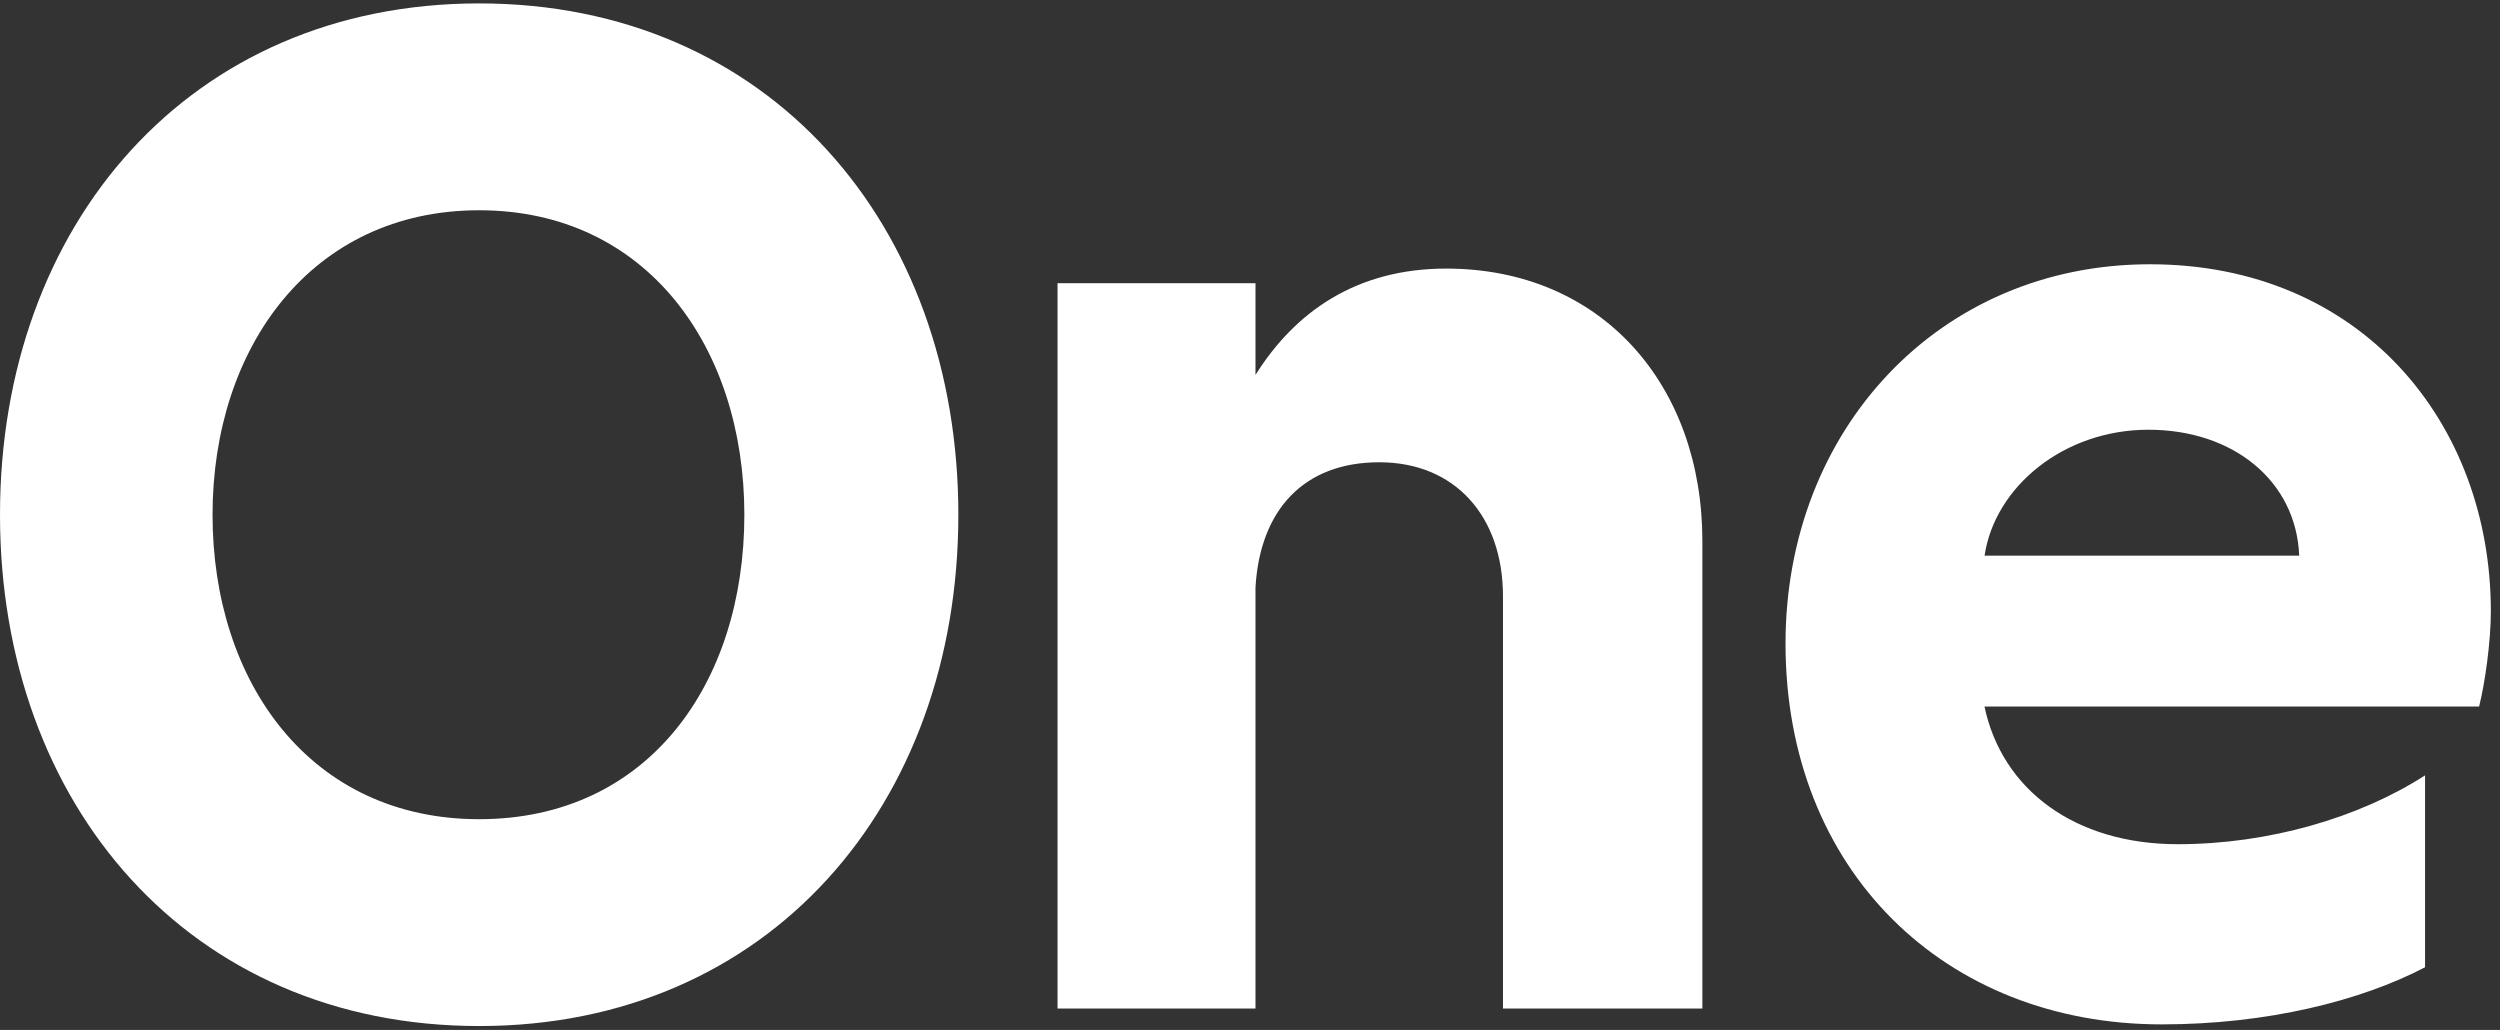 <svg xmlns="http://www.w3.org/2000/svg" width="267" height="110" viewBox="0 0 267 110" fill="none">
  <rect x="0" y="0" width="267" height="110" fill="#333333" stroke="none"/>
  <path d="M102.351 54.973C102.351 85.941 82.119 109.581 51.175 109.581C20.232 109.581 0 85.941 0 54.973C0 24.004 20.232 0.364 51.175 0.364C82.119 0.364 102.351 24.016 102.351 54.973ZM79.497 54.973C79.497 37.077 69.057 22.456 51.175 22.456C33.294 22.456 22.7 37.077 22.7 54.973C22.7 72.868 33.141 87.49 51.175 87.49C69.21 87.49 79.497 73.022 79.497 54.973ZM154.447 28.685C171.077 28.685 181.813 41.131 181.813 57.774V107.714H160.518V63.684C160.518 55.126 155.392 49.37 147.302 49.37C139.212 49.37 134.558 54.5 134.086 62.75V107.714H112.945V30.245H134.086V40.044C138.279 33.354 144.81 28.685 154.447 28.685ZM264.77 75.457H211.942C213.819 84.369 221.638 90.161 232.575 90.161C242.271 90.161 251.956 87.348 258.995 82.809V103.305C252.121 106.898 242.118 109.404 230.862 109.404C207.725 109.404 190.694 92.986 190.694 68.731C190.694 45.895 207.099 28.224 229.61 28.224C252.121 28.224 266.022 45.115 266.022 65.291C266.022 68.577 265.396 72.951 264.77 75.457ZM245.555 59.346C245.236 51.367 238.515 45.895 229.457 45.895C220.398 45.895 213.04 51.994 211.953 59.346H245.555Z" fill="white"/>
</svg>